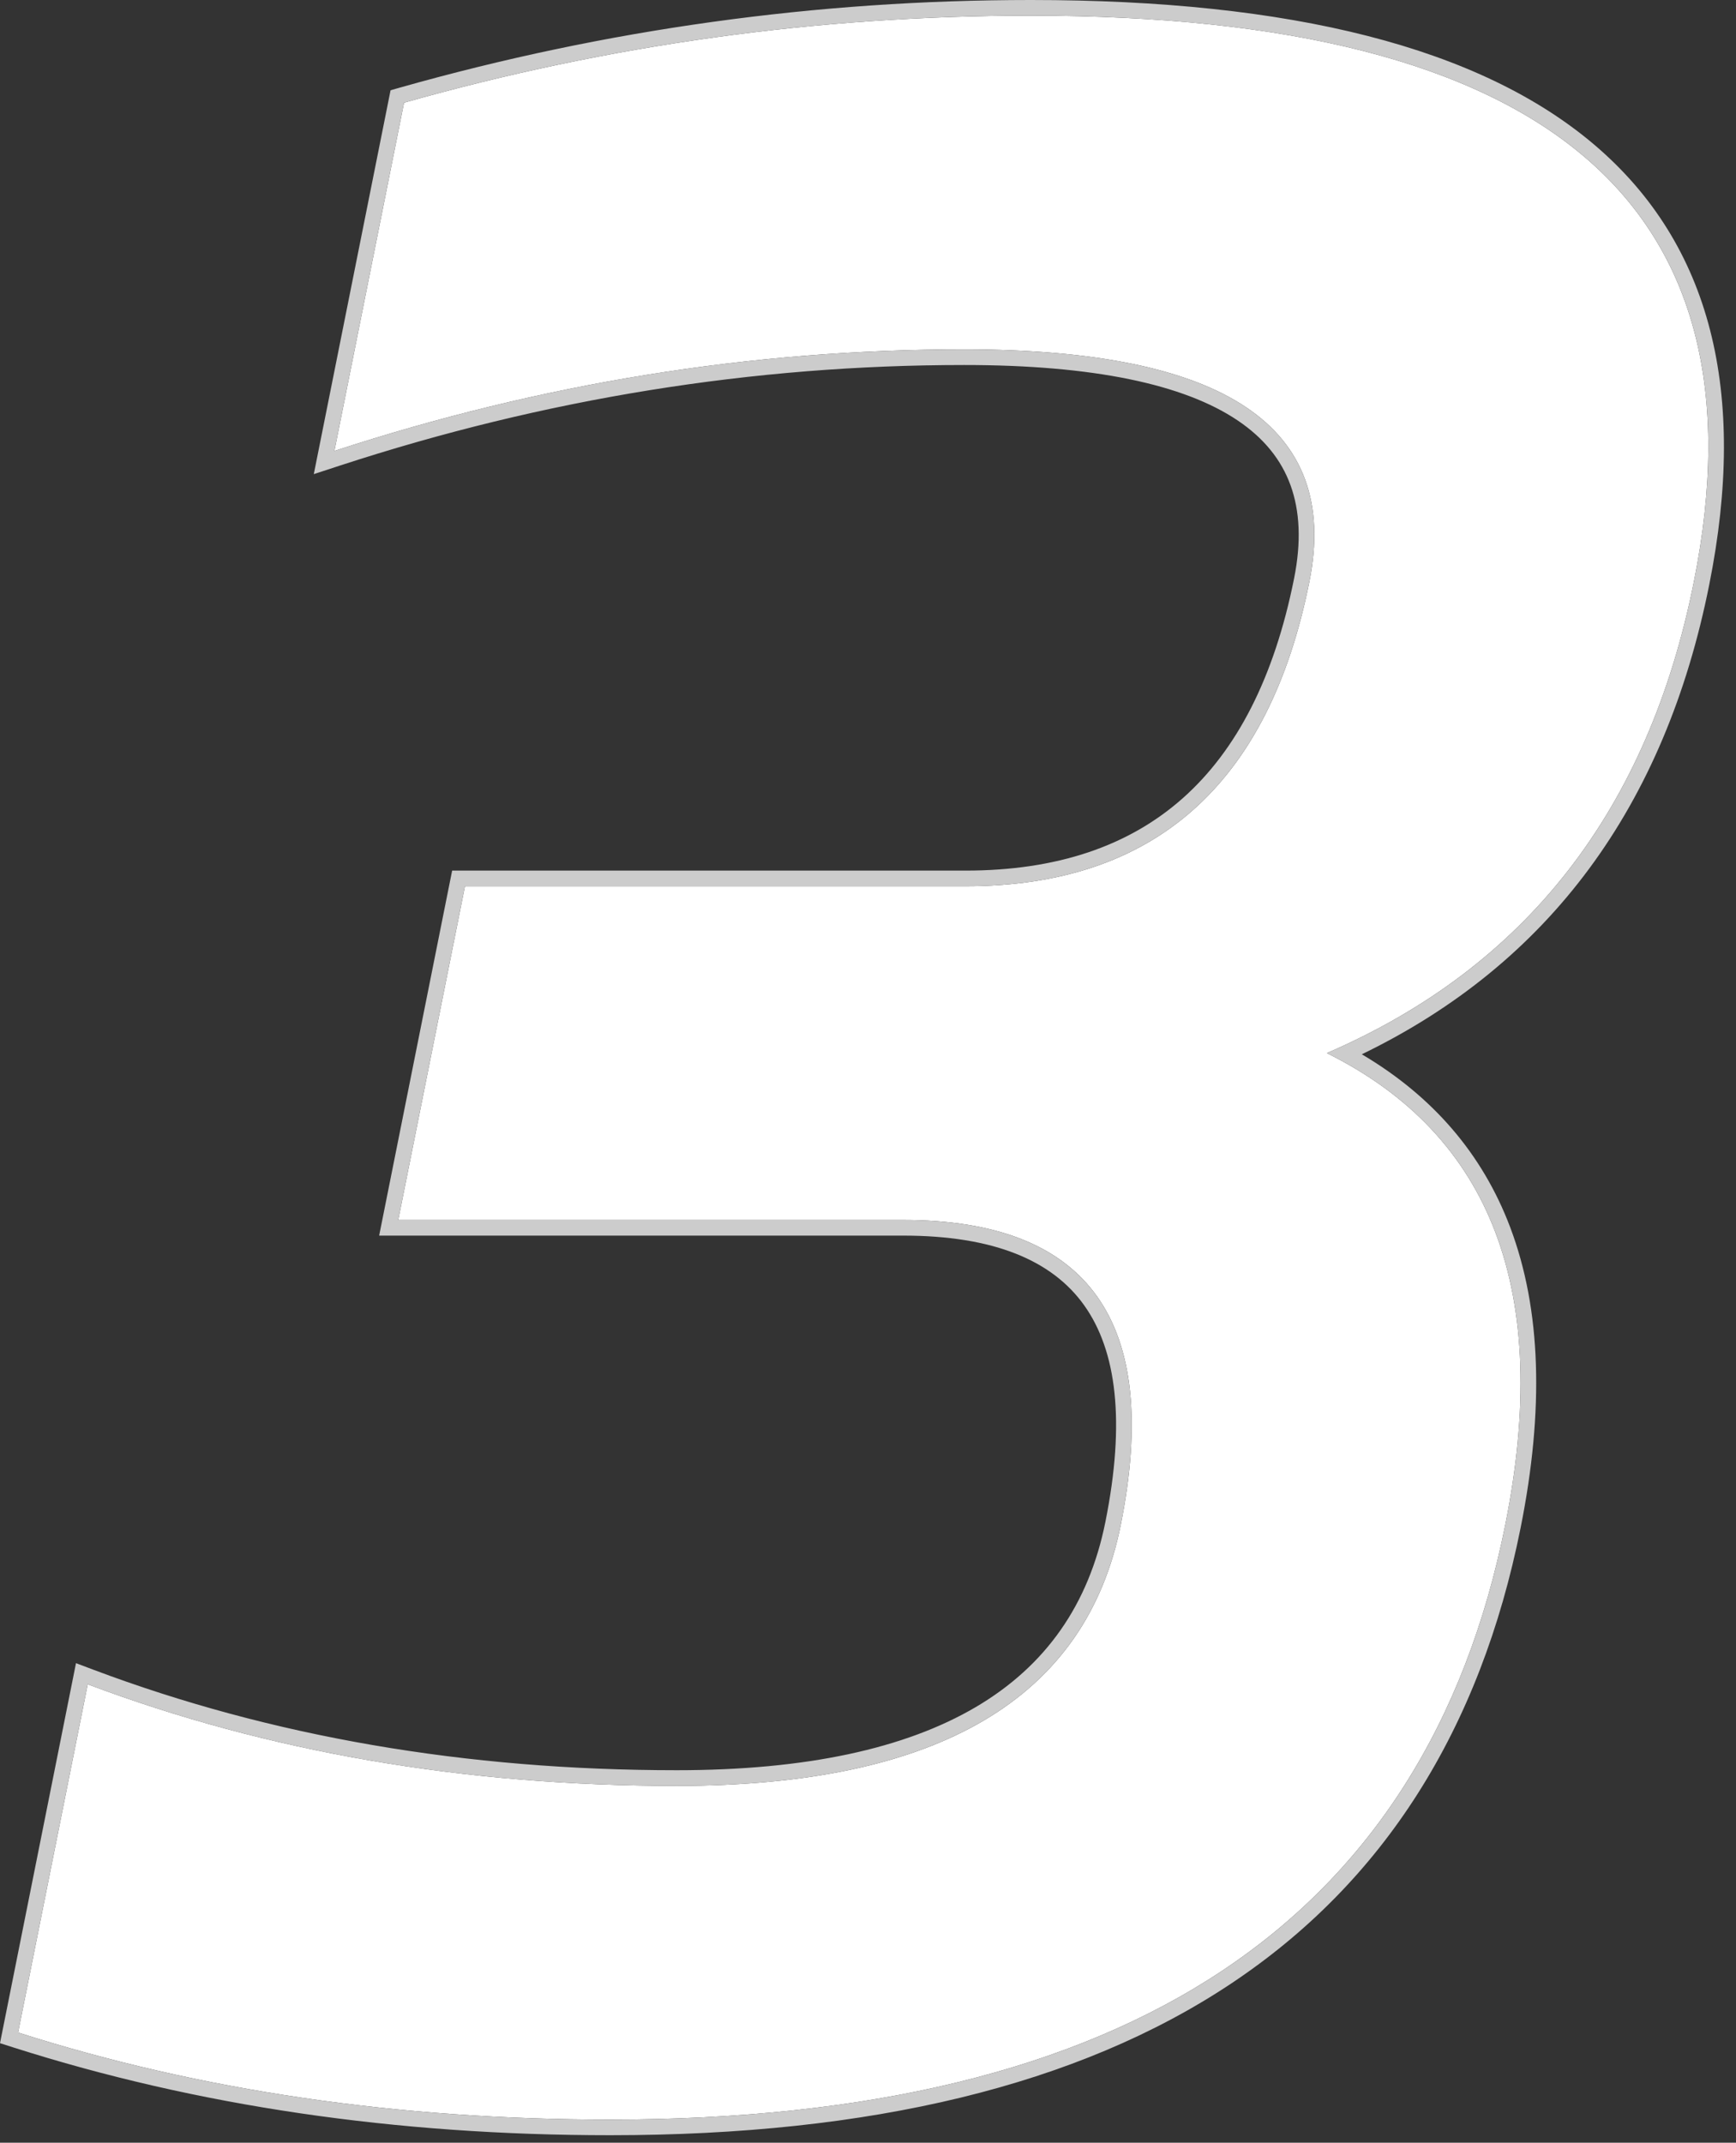 <svg width="111" height="137" viewBox="0 0 111 137" fill="none" xmlns="http://www.w3.org/2000/svg">
<rect x="0" y="0" width="111" height="137" fill="#333333" stroke="none"/>
<g id="Group 63">
<path id="3" d="M25.834 6.566C38.946 2.855 52.305 1 65.912 1C99.001 1 113.133 13.06 108.309 37.182C105.402 51.778 97.579 61.828 84.838 67.333C95.414 72.59 99.218 82.641 96.249 97.484C91.177 122.842 72.097 135.521 39.008 135.521C25.401 135.521 12.784 133.666 1.156 129.955L5.609 107.689C17.113 112.019 29.668 114.184 43.275 114.184C59.974 114.184 69.437 108.617 71.664 97.484C74.261 84.496 69.623 78.002 57.748 78.002H25.463L29.73 56.664H61.737C73.797 56.664 81.127 50.17 83.724 37.182C85.704 27.286 78.343 22.338 61.644 22.338C48.038 22.338 34.616 24.503 21.381 28.832L25.834 6.566Z" fill="white"/>
<path id="3 (Stroke)" fill-rule="evenodd" clip-rule="evenodd" d="M24.973 5.771L25.561 5.604C38.762 1.868 52.213 0 65.912 0C82.528 0 94.634 3.018 101.977 9.285C109.408 15.626 111.746 25.094 109.29 37.377C106.466 51.556 99.057 61.606 87.074 67.409C91.603 70.086 94.783 73.77 96.558 78.46C98.548 83.718 98.736 90.146 97.229 97.68C94.649 110.583 88.479 120.339 78.688 126.845C68.926 133.332 55.666 136.521 39.008 136.521C25.309 136.521 12.588 134.653 0.852 130.908L0 130.636L4.859 106.339L5.961 106.754C17.341 111.036 29.776 113.184 43.275 113.184C51.532 113.184 57.872 111.804 62.39 109.147C66.866 106.514 69.624 102.586 70.683 97.288C71.962 90.894 71.399 86.365 69.319 83.454C67.267 80.58 63.528 79.002 57.748 79.002H24.243L28.91 55.664H61.737C67.582 55.664 72.174 54.095 75.616 51.045C79.068 47.986 81.473 43.34 82.744 36.986C83.213 34.642 83.113 32.67 82.517 31.028C81.926 29.397 80.817 28.013 79.131 26.879C75.707 24.577 69.945 23.338 61.644 23.338C48.145 23.338 34.829 25.485 21.692 29.782L20.064 30.315L24.973 5.771ZM85.967 67.927C85.6 67.723 85.223 67.525 84.838 67.333C85.231 67.163 85.621 66.988 86.005 66.809C98.058 61.203 105.492 51.327 108.309 37.182C113.133 13.06 99.001 1 65.912 1C52.305 1 38.946 2.855 25.834 6.566L21.381 28.832C21.744 28.713 22.107 28.596 22.471 28.48C35.353 24.385 48.411 22.338 61.644 22.338C78.344 22.338 85.704 27.286 83.724 37.182C81.127 50.17 73.798 56.664 61.737 56.664H29.73L25.463 78.002H57.748C69.623 78.002 74.261 84.496 71.664 97.484C69.437 108.617 59.974 114.184 43.275 114.184C30.042 114.184 17.803 112.136 6.559 108.041C6.241 107.925 5.925 107.808 5.609 107.689L1.156 129.955C12.784 133.666 25.401 135.521 39.008 135.521C72.097 135.521 91.177 122.842 96.249 97.484C99.109 83.182 95.682 73.329 85.967 67.927Z" fill="#CCCCCC"/>
</g>
</svg>
